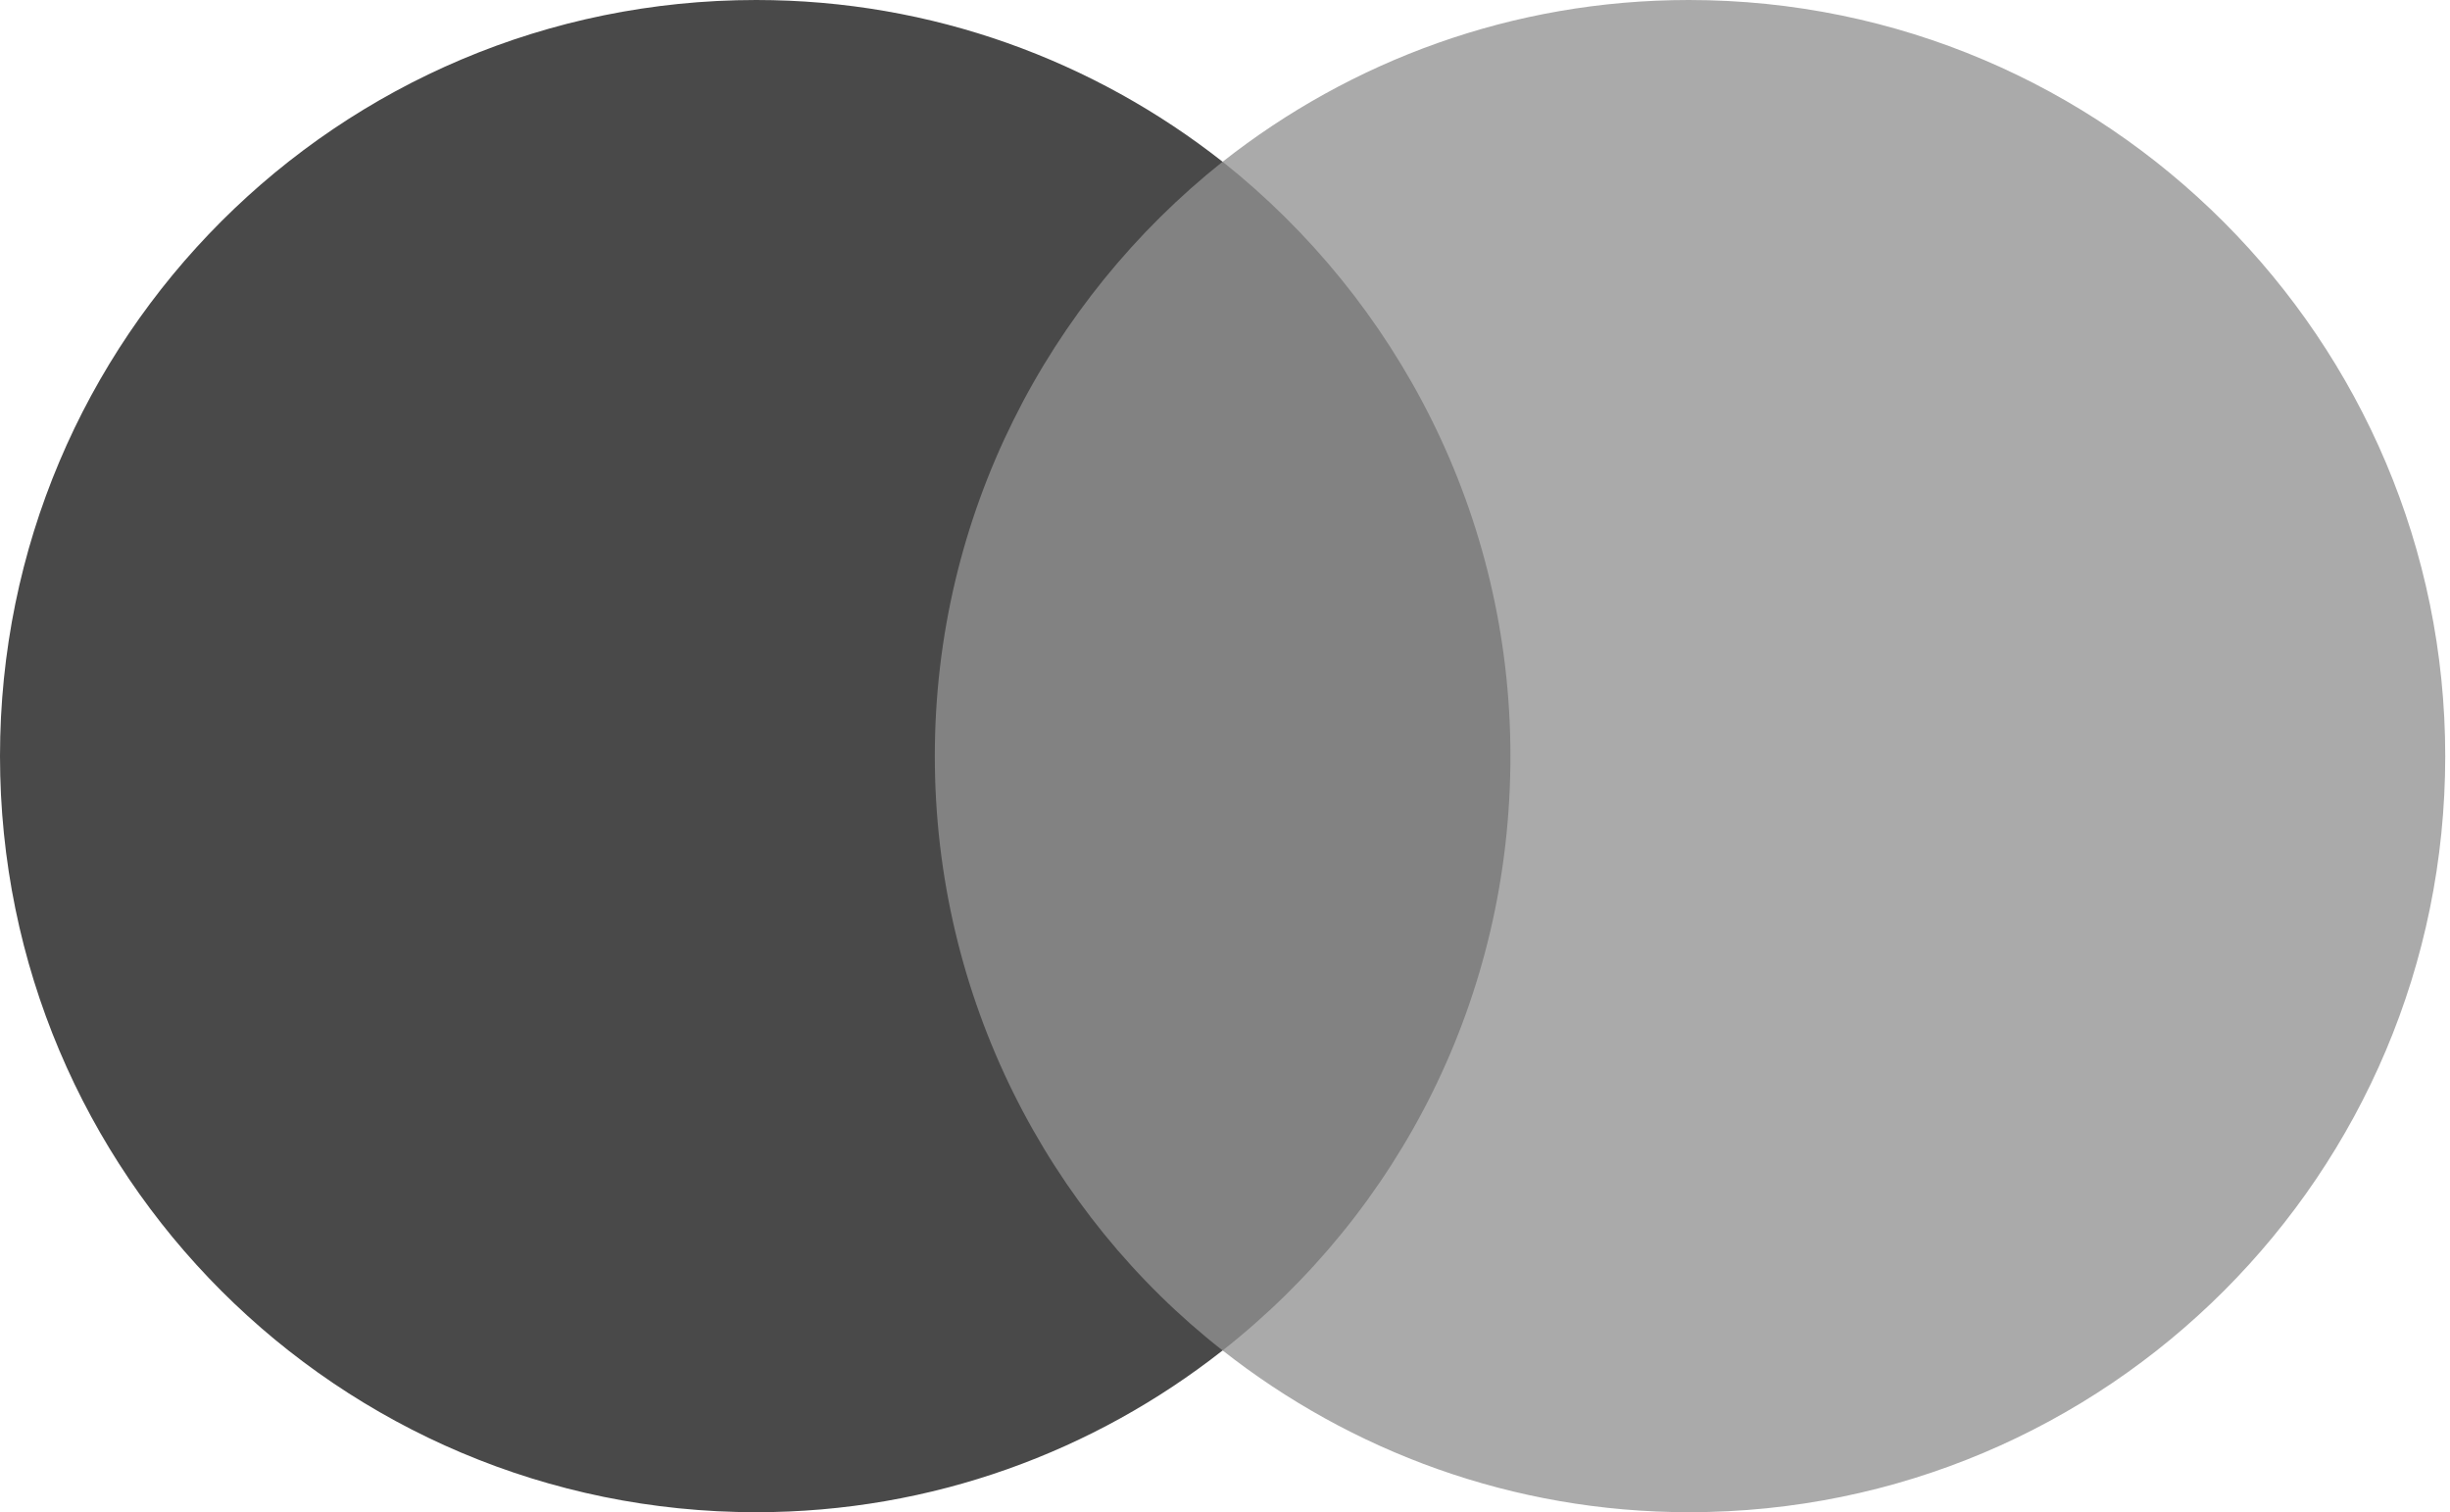 <?xml version="1.0" encoding="UTF-8"?> <svg xmlns="http://www.w3.org/2000/svg" width="162" height="100" viewBox="0 0 162 100" fill="none"><path d="M102.652 10.695H58.898V89.304H102.652V10.695Z" fill="#828282"></path><path d="M61.812 50C61.812 34.029 69.32 19.854 80.841 10.696C72.362 4.029 61.667 0 50 0C22.363 0 0 22.363 0 50C0 77.638 22.363 100 50 100C61.667 100 72.362 95.971 80.841 89.304C69.304 80.275 61.812 65.971 61.812 50Z" fill="#494949"></path><path d="M161.685 50C161.685 77.638 139.323 100 111.685 100C100.019 100 89.323 95.971 80.844 89.304C92.51 80.129 99.873 65.971 99.873 50C99.873 34.029 92.365 19.854 80.844 10.696C89.306 4.029 100.002 0 111.669 0C139.323 0 161.685 22.508 161.685 50Z" fill="#AAAAAA"></path></svg> 